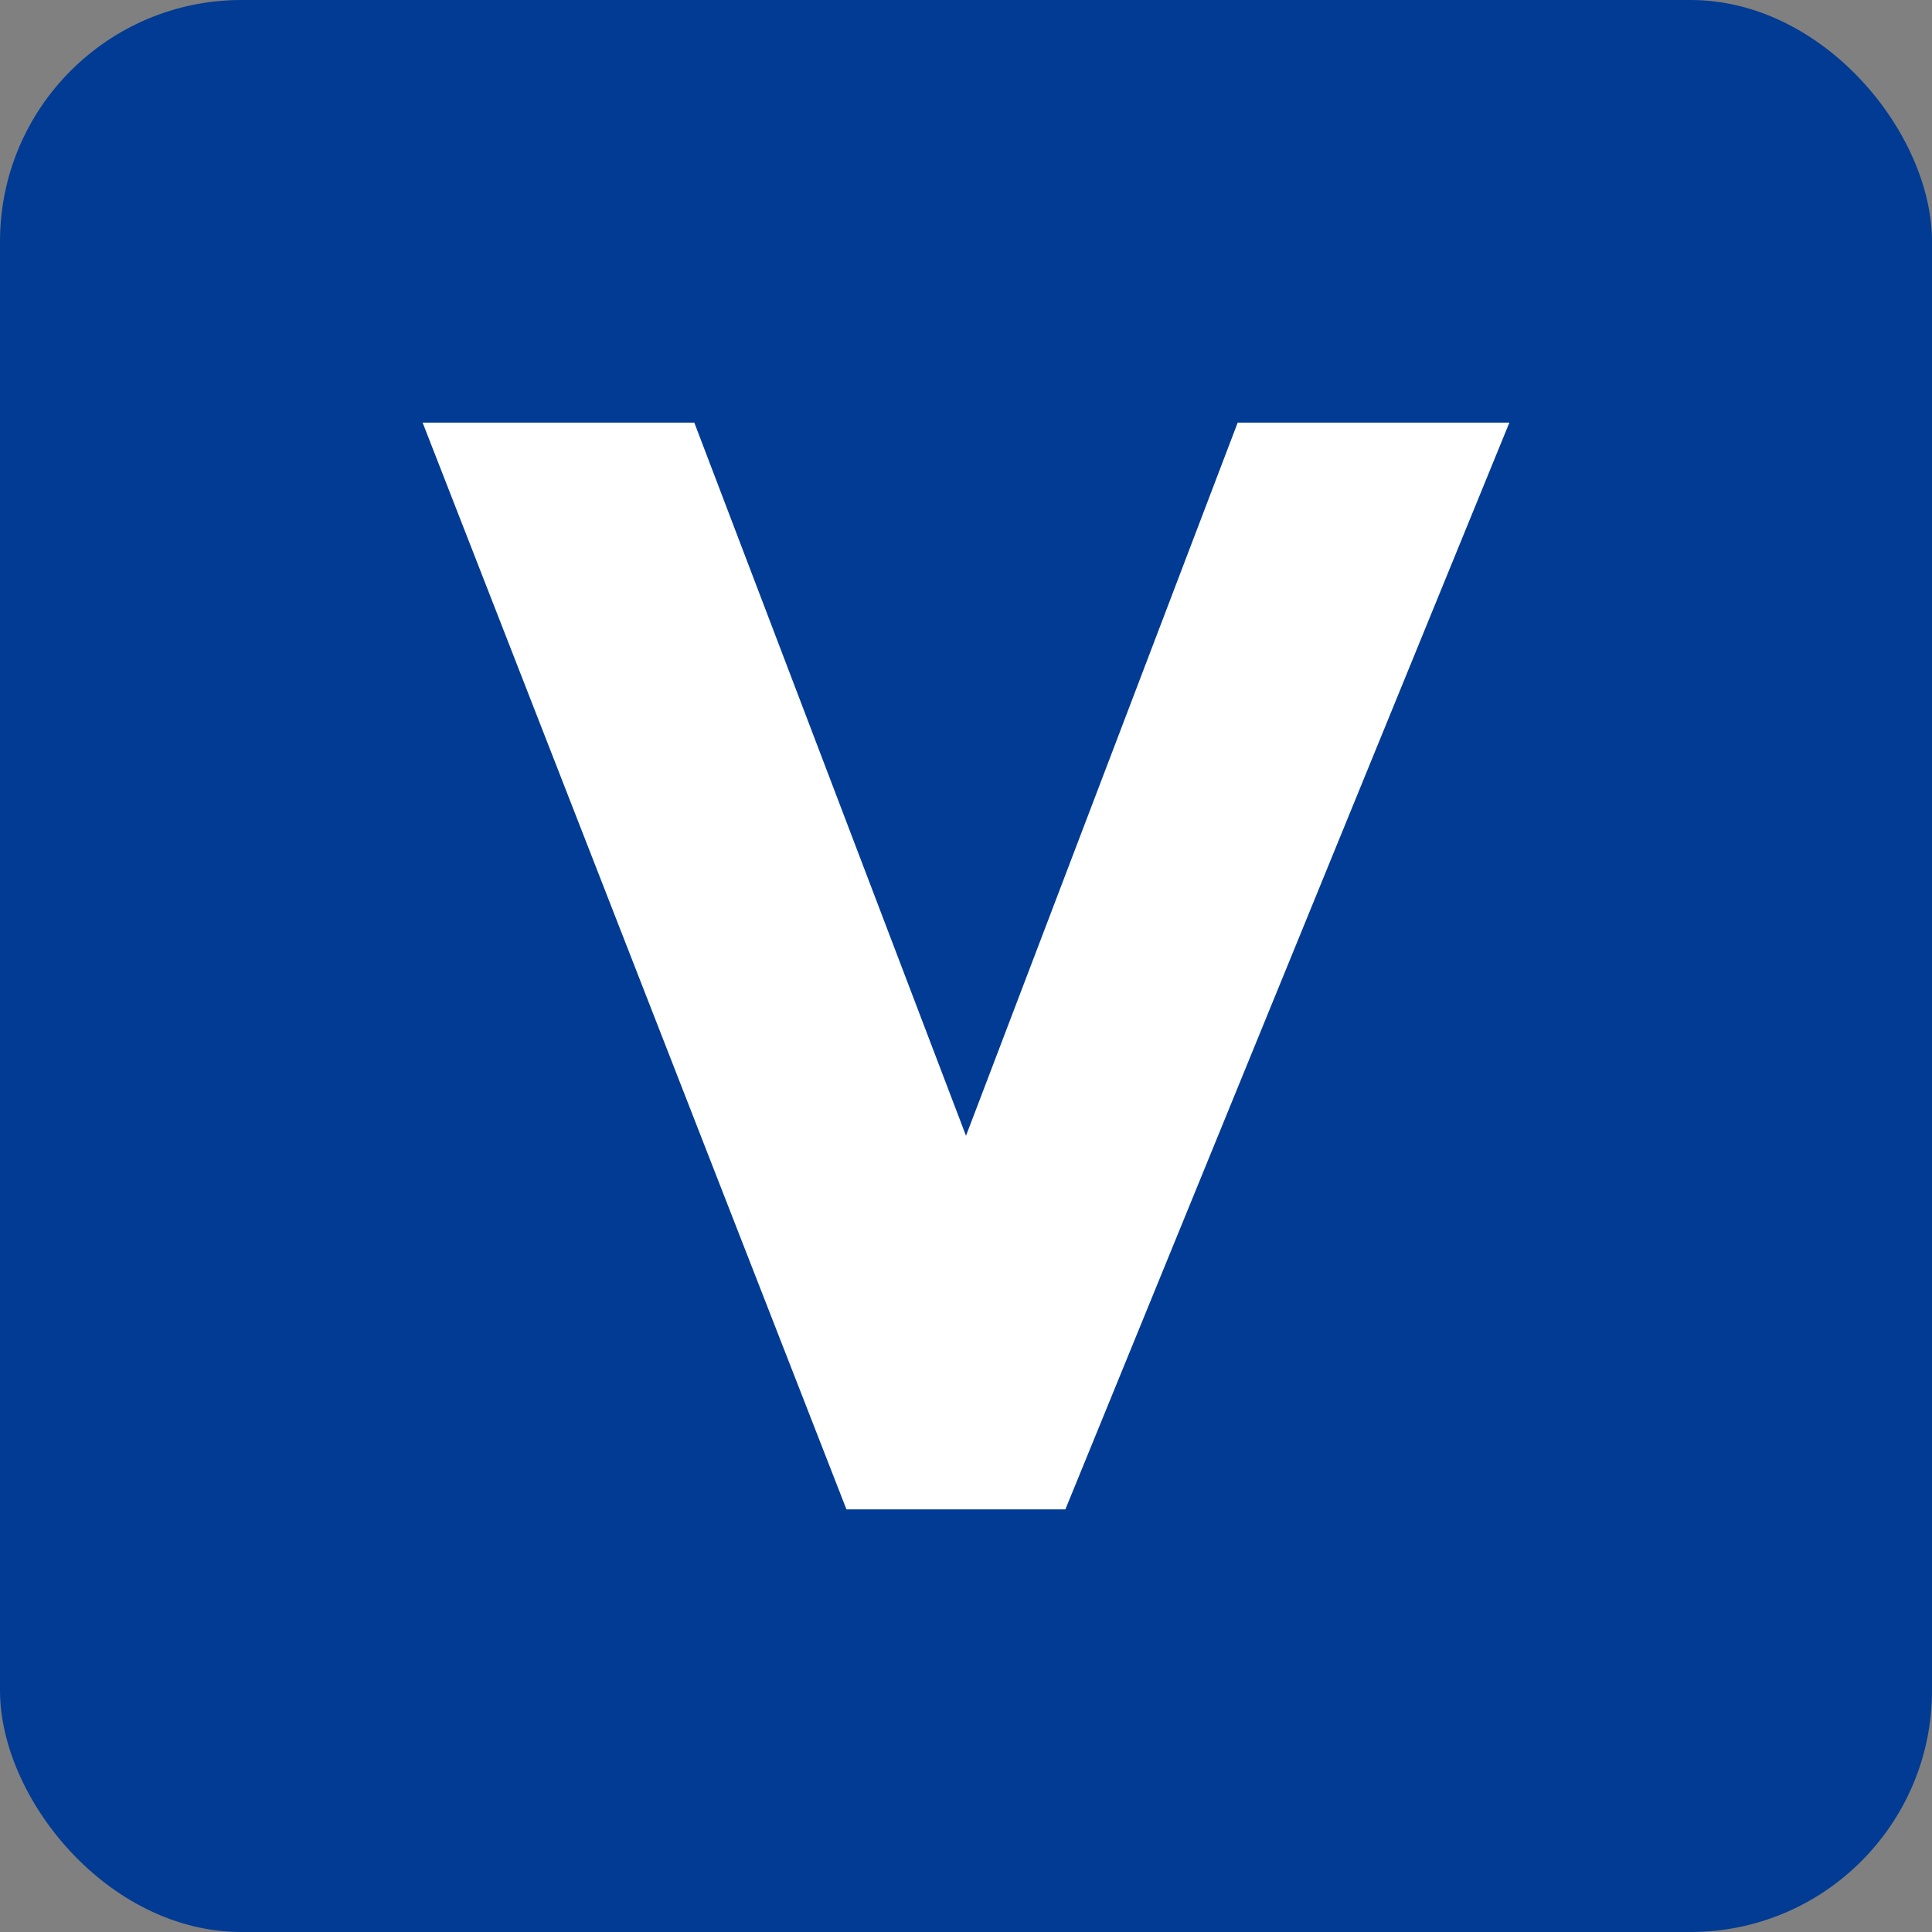 <svg width="16" height="16" viewBox="0 0 16 16" fill="none" xmlns="http://www.w3.org/2000/svg">
<rect x="0" y="0" width="16" height="16" fill="#808080" stroke="none"/>
<rect width="16" height="16" rx="2" fill="#013B94"/>
<path d="M7.01 12.5L3.5 3.5H5.75L8 9.406L10.25 3.5H12.5L8.823 12.5H7.01Z" fill="white"/>
</svg>
